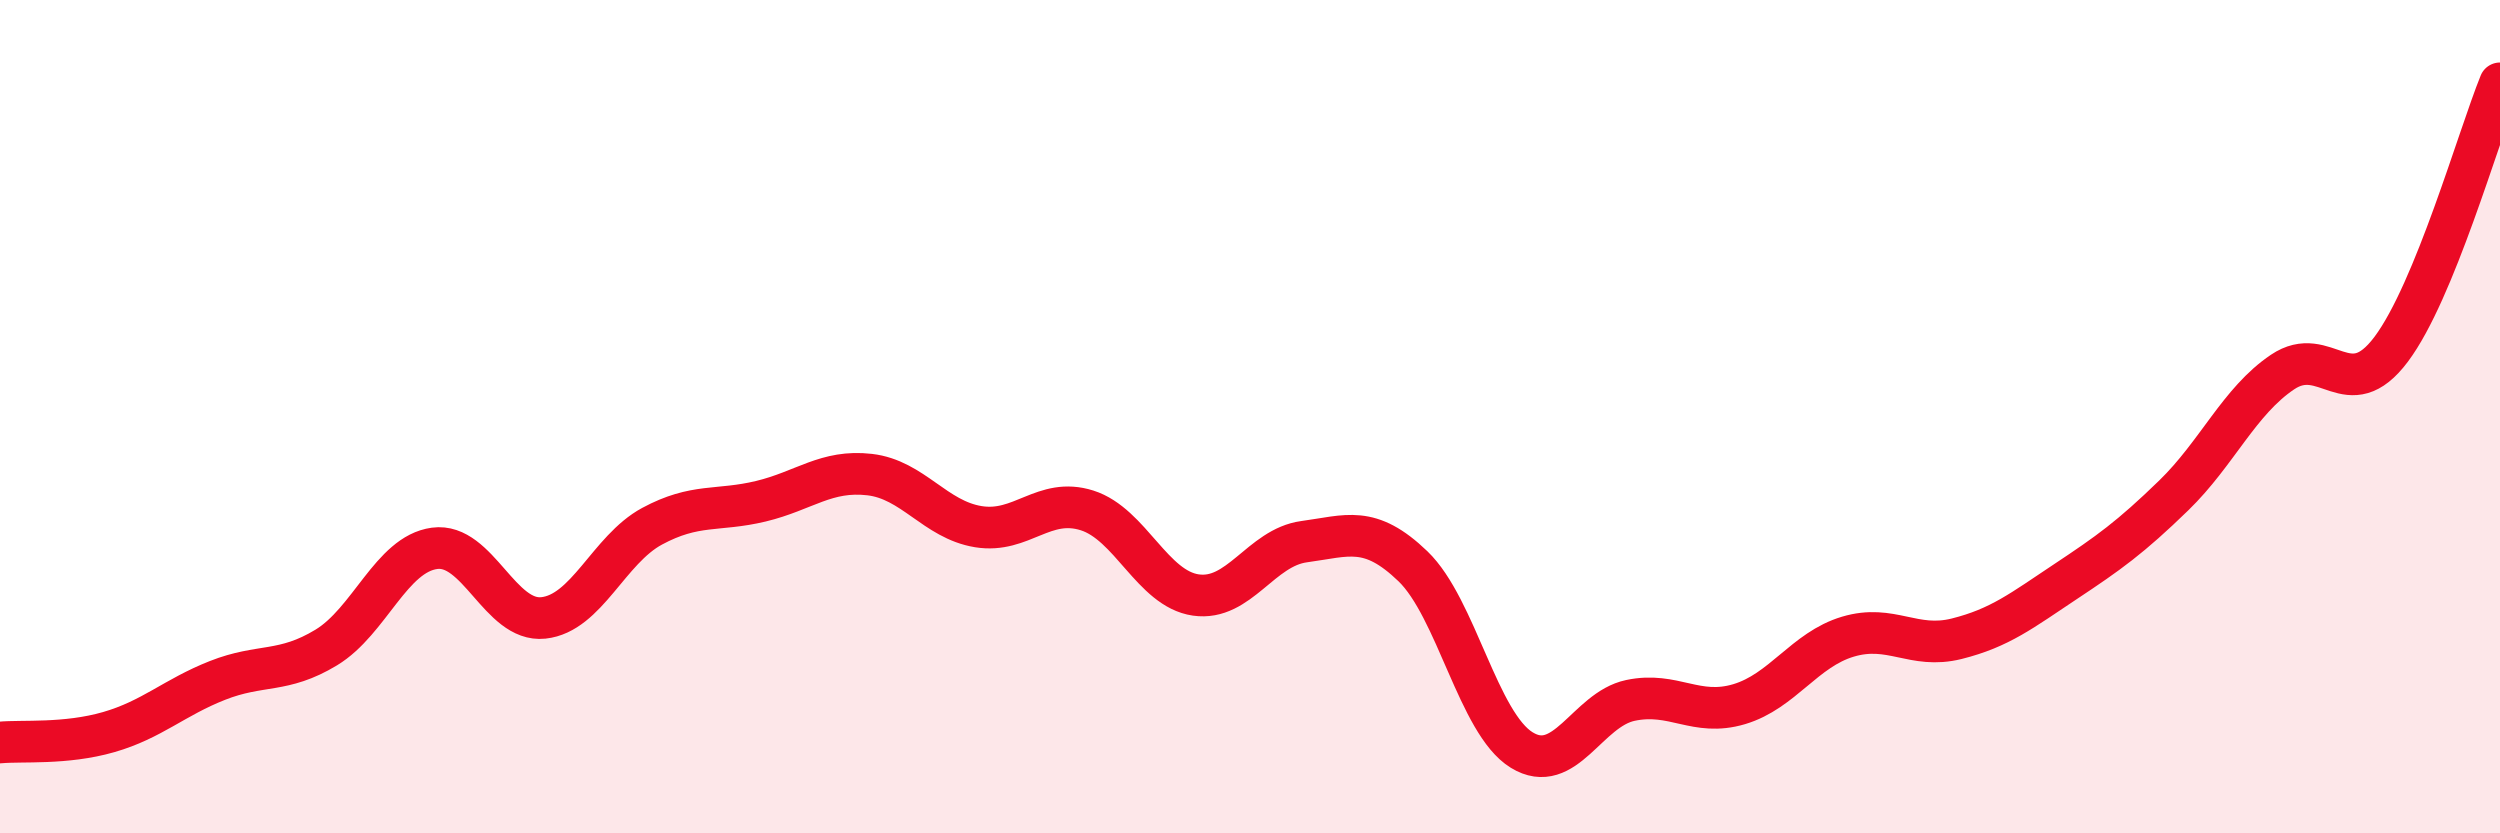 
    <svg width="60" height="20" viewBox="0 0 60 20" xmlns="http://www.w3.org/2000/svg">
      <path
        d="M 0,17.82 C 0.52,17.77 1.57,17.87 2.61,17.57 C 3.65,17.27 4.18,16.74 5.22,16.33 C 6.26,15.92 6.79,16.17 7.83,15.54 C 8.87,14.91 9.39,13.3 10.43,13.16 C 11.47,13.02 12,14.94 13.04,14.83 C 14.08,14.72 14.61,13.19 15.65,12.63 C 16.69,12.07 17.22,12.28 18.26,12.03 C 19.3,11.78 19.83,11.27 20.87,11.39 C 21.91,11.51 22.44,12.47 23.48,12.64 C 24.52,12.81 25.05,11.92 26.09,12.25 C 27.13,12.58 27.66,14.13 28.7,14.28 C 29.74,14.43 30.26,13.14 31.3,13 C 32.34,12.86 32.87,12.59 33.91,13.59 C 34.95,14.59 35.48,17.36 36.52,18 C 37.56,18.64 38.09,17.03 39.13,16.81 C 40.17,16.59 40.7,17.21 41.74,16.9 C 42.78,16.59 43.31,15.59 44.35,15.28 C 45.39,14.97 45.92,15.59 46.96,15.33 C 48,15.07 48.53,14.65 49.57,13.96 C 50.61,13.27 51.13,12.9 52.17,11.89 C 53.21,10.88 53.74,9.63 54.78,8.93 C 55.82,8.23 56.35,9.77 57.39,8.38 C 58.43,6.99 59.48,3.28 60,2L60 20L0 20Z"
        fill="#EB0A25"
        opacity="0.1"
        stroke-linecap="round"
        stroke-linejoin="round"
      />
      <path
        d="M 0,17.82 C 0.52,17.77 1.57,17.87 2.61,17.57 C 3.65,17.27 4.18,16.74 5.22,16.33 C 6.26,15.92 6.79,16.17 7.83,15.54 C 8.87,14.91 9.39,13.3 10.43,13.16 C 11.47,13.02 12,14.94 13.04,14.83 C 14.08,14.72 14.61,13.19 15.65,12.63 C 16.69,12.07 17.22,12.28 18.26,12.03 C 19.3,11.78 19.83,11.27 20.87,11.39 C 21.91,11.51 22.44,12.47 23.48,12.64 C 24.52,12.81 25.05,11.92 26.09,12.25 C 27.13,12.58 27.66,14.13 28.7,14.28 C 29.74,14.43 30.26,13.14 31.3,13 C 32.34,12.86 32.87,12.59 33.91,13.59 C 34.95,14.59 35.48,17.36 36.52,18 C 37.56,18.64 38.09,17.03 39.13,16.81 C 40.17,16.59 40.7,17.21 41.74,16.9 C 42.78,16.59 43.31,15.59 44.35,15.28 C 45.39,14.97 45.92,15.59 46.96,15.33 C 48,15.07 48.53,14.65 49.57,13.96 C 50.61,13.27 51.13,12.9 52.17,11.89 C 53.21,10.88 53.74,9.63 54.78,8.93 C 55.82,8.23 56.35,9.77 57.39,8.38 C 58.43,6.99 59.48,3.28 60,2"
        stroke="#EB0A25"
        stroke-width="1"
        fill="none"
        stroke-linecap="round"
        stroke-linejoin="round"
      />
    </svg>
  
